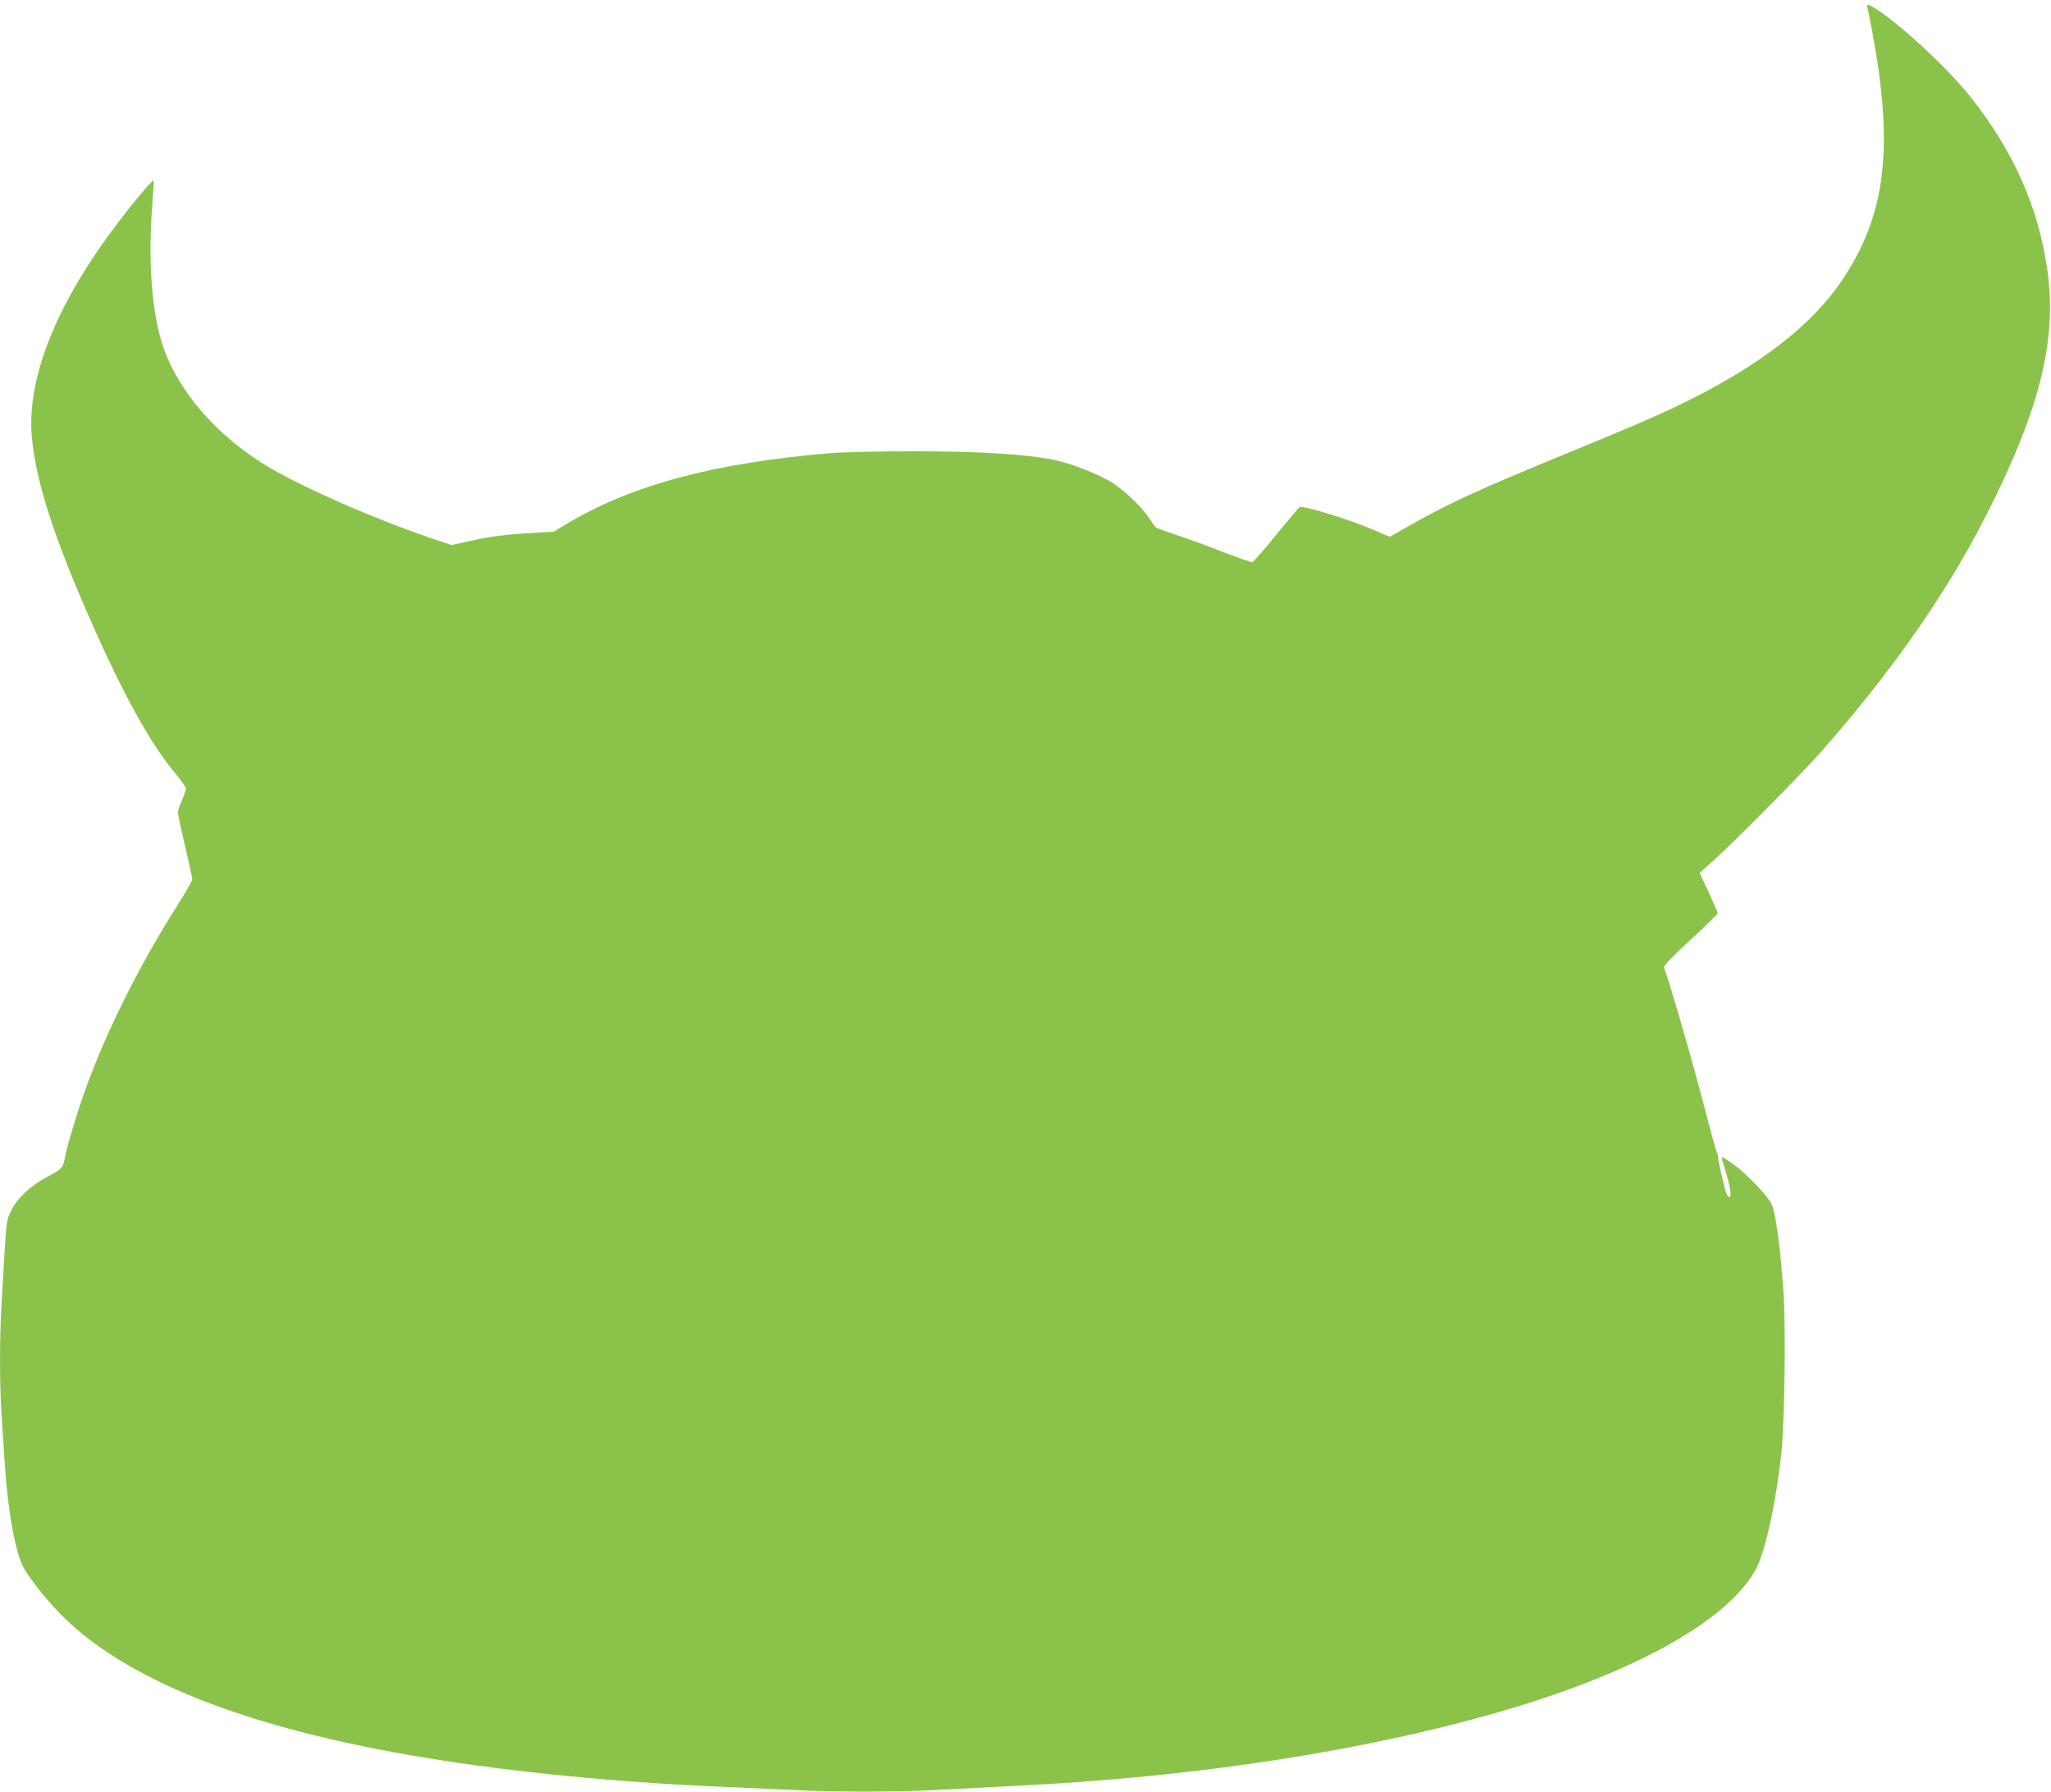 <?xml version="1.0" standalone="no"?>
<!DOCTYPE svg PUBLIC "-//W3C//DTD SVG 20010904//EN"
 "http://www.w3.org/TR/2001/REC-SVG-20010904/DTD/svg10.dtd">
<svg version="1.0" xmlns="http://www.w3.org/2000/svg"
 width="1280pt" height="1118pt" viewBox="0 0 1280 1118"
 preserveAspectRatio="xMidYMid meet">
<g transform="translate(0,1118) scale(0.1,-0.1)"
fill="#8bc34a" stroke="none">
<path d="M11654 11133 c11 -39 56 -285 70 -389 80 -576 17 -944 -222 -1304
-209 -316 -591 -596 -1157 -850 -88 -40 -333 -143 -545 -230 -579 -238 -748
-315 -1006 -461 l-121 -69 -92 40 c-160 69 -449 158 -471 145 -5 -3 -71 -81
-146 -173 -75 -92 -142 -168 -148 -170 -7 -1 -86 26 -177 61 -90 36 -220 83
-289 106 -69 23 -130 45 -135 49 -6 4 -25 30 -43 58 -42 67 -162 181 -238 227
-89 53 -253 116 -358 138 -176 35 -464 53 -871 53 -224 0 -442 -5 -530 -12
-724 -62 -1234 -199 -1640 -442 l-80 -48 -120 -7 c-172 -9 -274 -22 -403 -51
l-113 -25 -67 22 c-363 119 -831 321 -1068 460 -323 190 -572 474 -668 762
-69 208 -93 530 -66 870 7 87 11 159 9 161 -7 7 -140 -152 -249 -299 -370
-494 -548 -954 -510 -1316 27 -270 138 -613 360 -1118 207 -471 377 -779 533
-966 37 -44 67 -87 67 -96 0 -9 -11 -42 -25 -73 -14 -31 -25 -65 -25 -75 0
-10 20 -105 45 -211 25 -106 45 -199 45 -208 0 -8 -44 -85 -99 -171 -241 -382
-446 -795 -574 -1156 -49 -138 -111 -345 -122 -410 -12 -62 -20 -71 -104 -115
-107 -56 -192 -134 -231 -213 -28 -58 -30 -73 -40 -237 -6 -96 -15 -249 -20
-340 -13 -207 -13 -519 0 -704 5 -77 14 -215 20 -306 20 -300 68 -559 121
-649 37 -64 134 -186 209 -265 405 -425 1177 -732 2305 -916 543 -89 1191
-152 1850 -180 138 -6 338 -15 445 -20 251 -13 623 -13 870 0 107 6 335 17
505 26 1145 56 2207 221 3078 478 809 240 1379 562 1546 876 57 106 123 406
157 710 21 196 30 773 15 1007 -19 284 -49 511 -76 562 -25 50 -150 181 -224
236 -41 30 -78 55 -82 55 -4 0 -3 -15 3 -32 47 -148 59 -218 39 -218 -5 0 -14
15 -20 33 -15 47 -51 206 -49 215 2 4 -3 21 -9 37 -7 17 -40 136 -73 265 -80
307 -219 788 -255 882 -4 11 48 65 164 172 94 87 171 162 171 167 0 5 -25 64
-56 130 l-57 122 84 75 c131 117 563 554 680 687 548 625 921 1196 1194 1829
199 462 263 814 212 1173 -55 390 -214 746 -483 1083 -139 173 -409 426 -576
538 -53 36 -72 40 -64 15z"/>
</g>
</svg>
